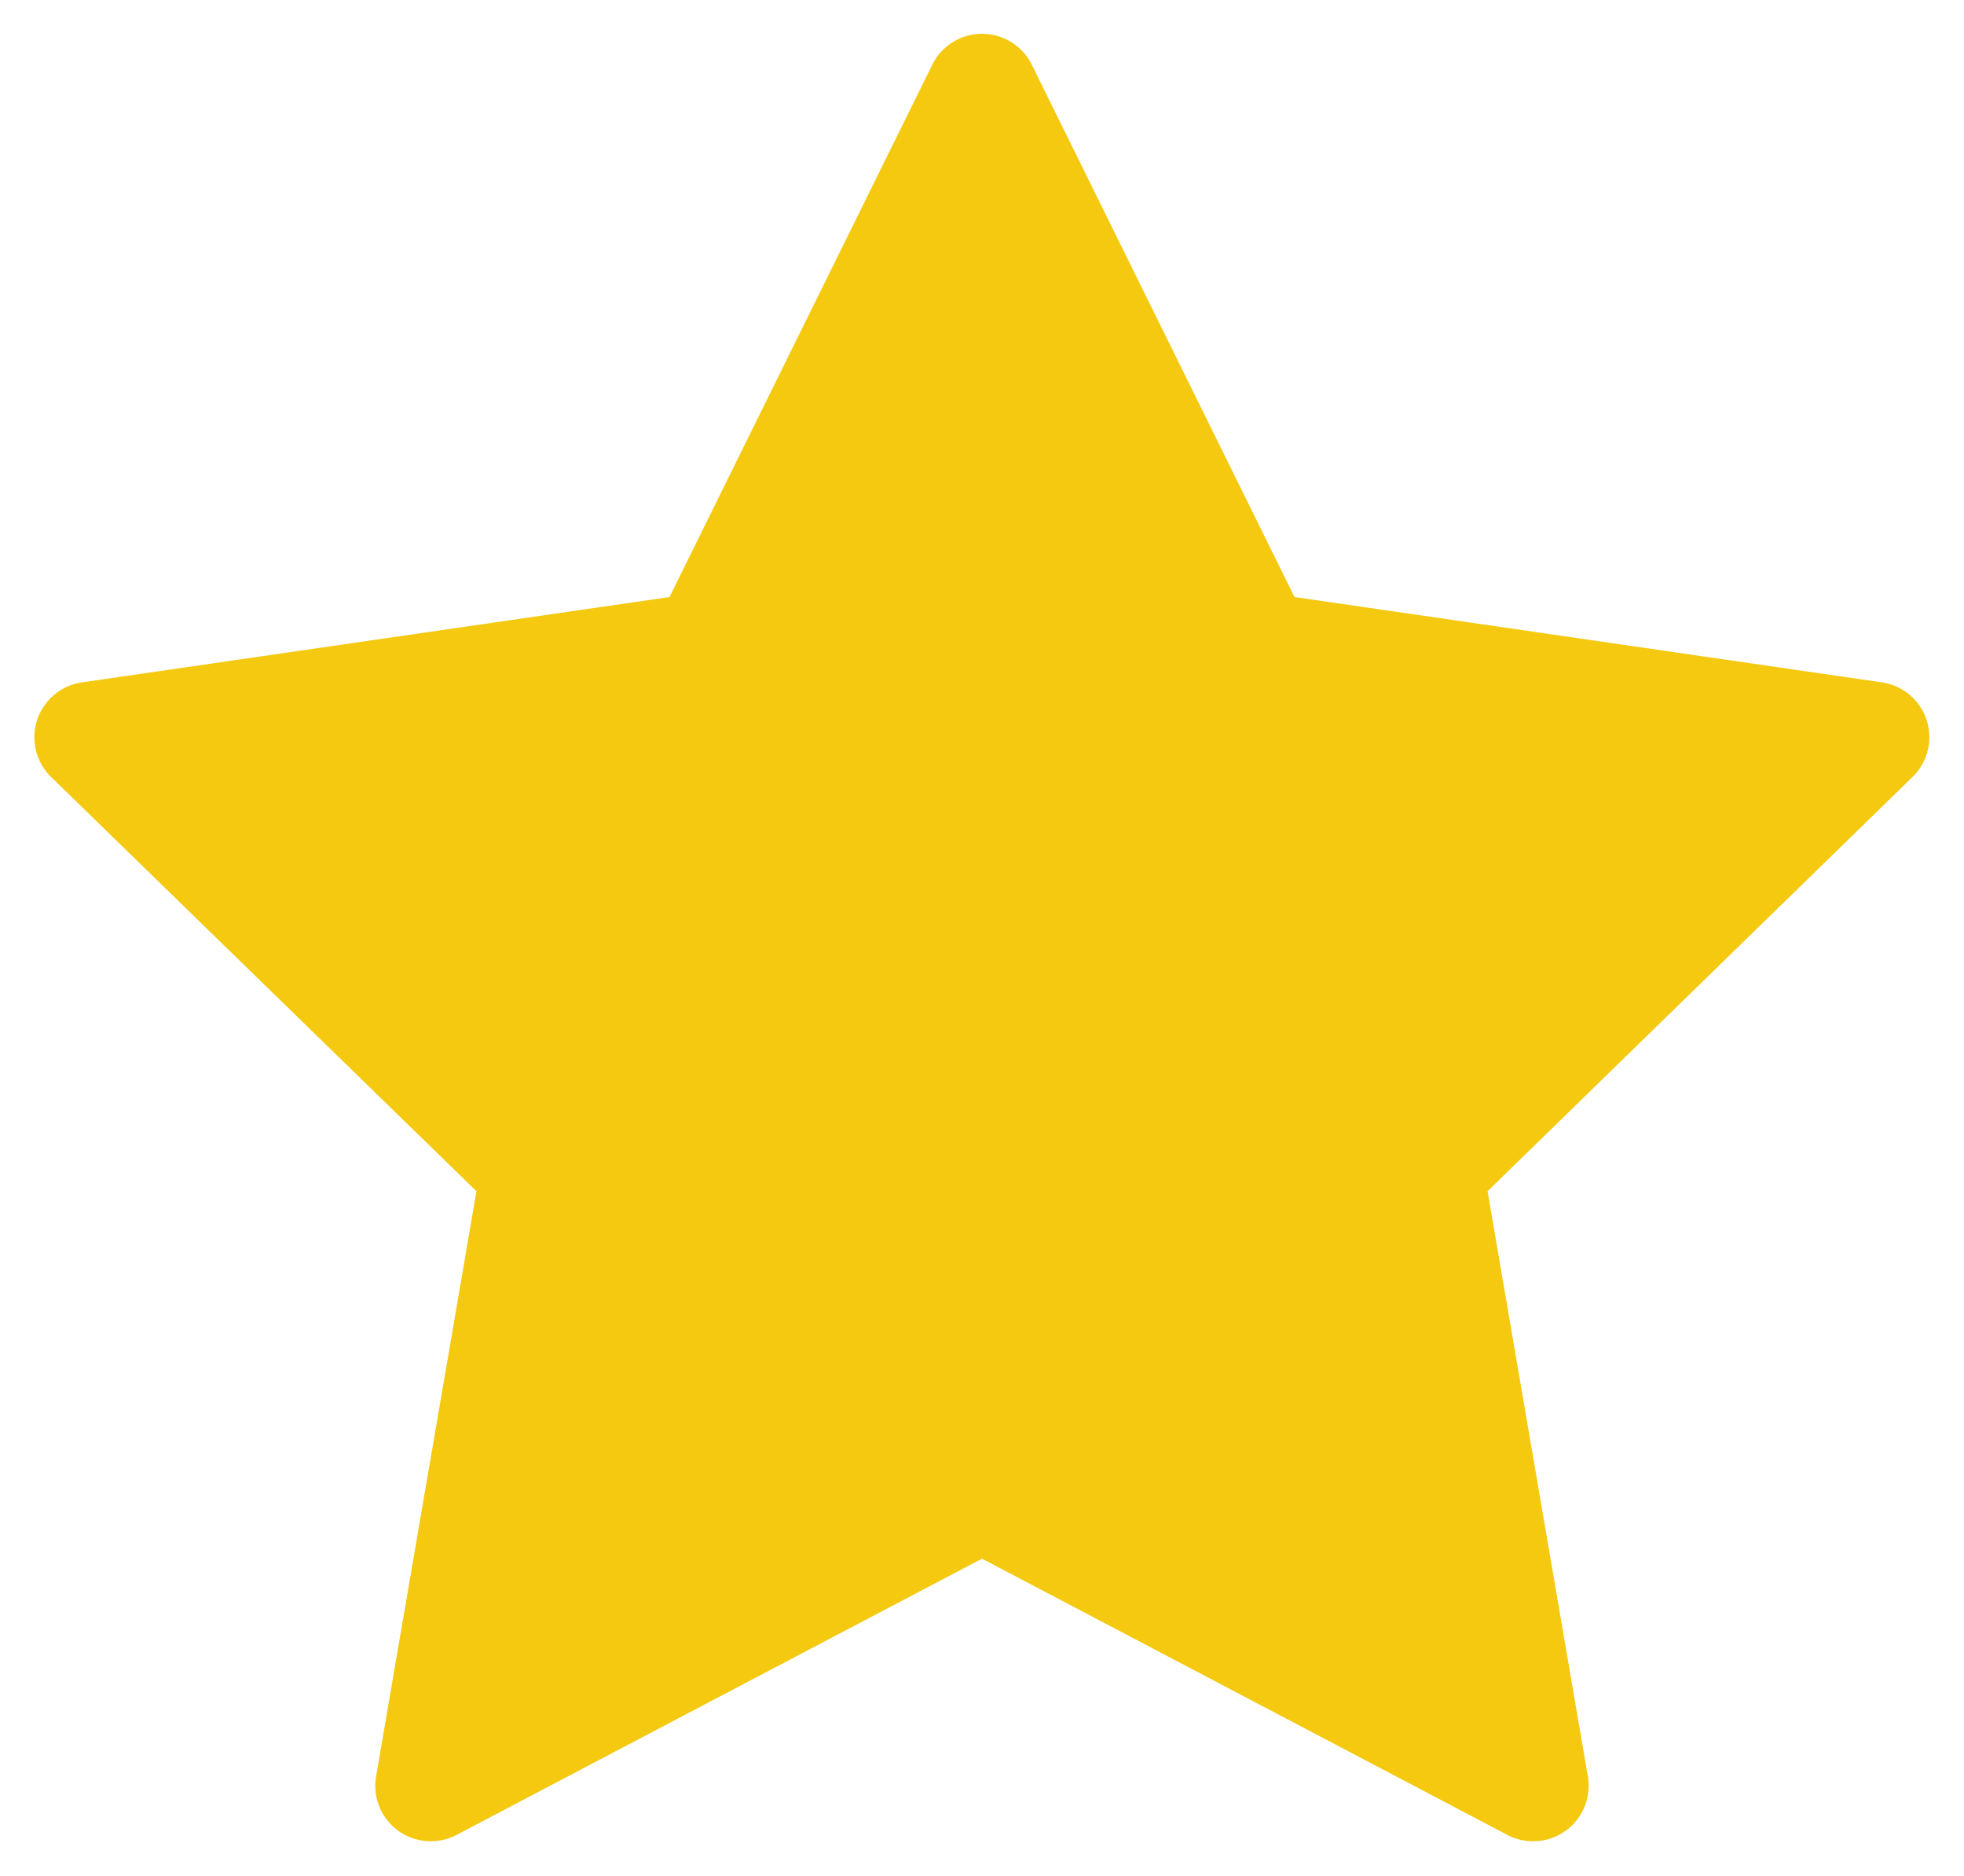 <svg xmlns="http://www.w3.org/2000/svg" width="29.024" height="27.727" viewBox="0 0 29.024 27.727"><defs><style>.a{fill:#f4c910;stroke:none;}</style></defs><path class="a" d="M27.96,21.938a.82.82,0,0,0-.662-.558l-8.68-1.261-3.882-7.866a.82.82,0,0,0-1.471,0L9.382,20.119.7,21.38a.82.82,0,0,0-.455,1.4L6.529,28.9,5.046,37.547a.82.82,0,0,0,1.19.865L14,34.33l7.763,4.082a.82.82,0,0,0,1.19-.865L21.471,28.9l6.281-6.123A.82.82,0,0,0,27.96,21.938Z" transform="translate(0.512 -11.296)"/></svg>